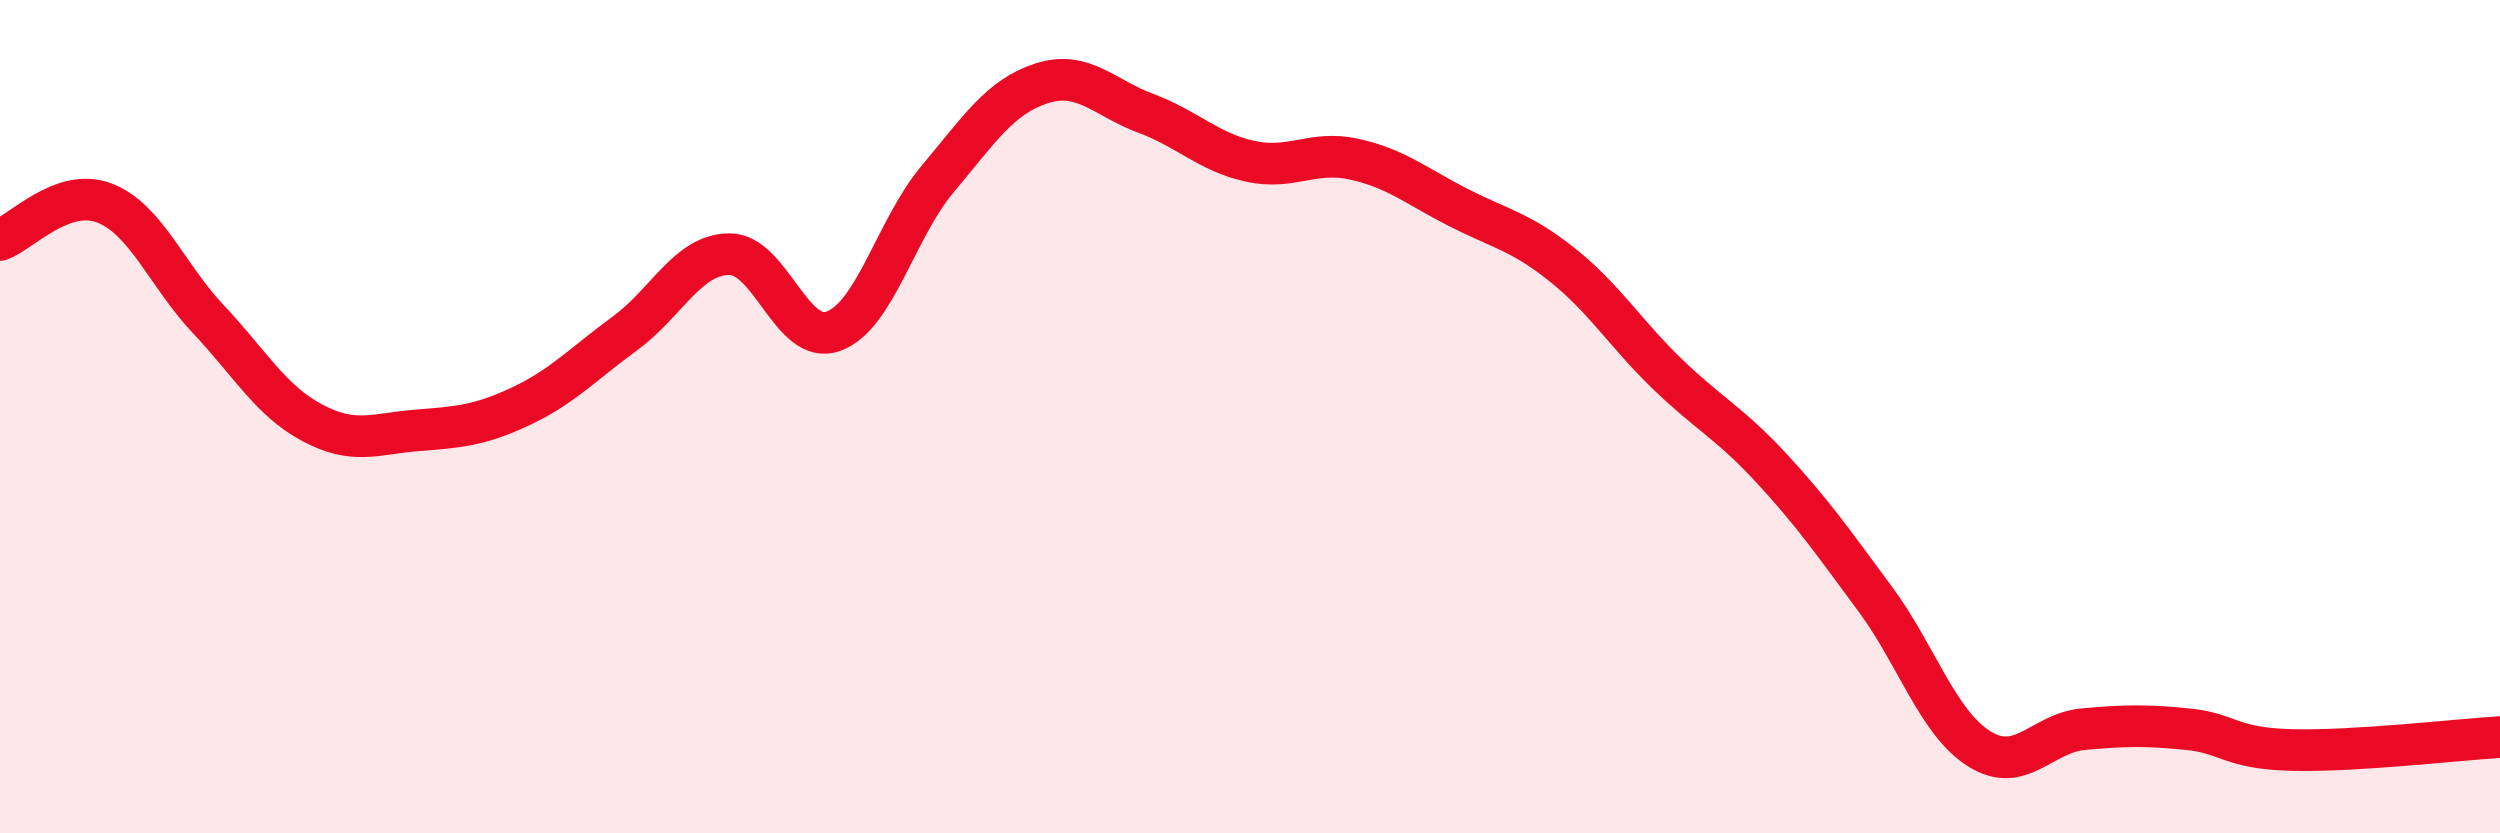 
    <svg width="60" height="20" viewBox="0 0 60 20" xmlns="http://www.w3.org/2000/svg">
      <path
        d="M 0,5.76 C 0.5,5.58 1.5,4.49 2.5,4.87 C 3.5,5.25 4,6.6 5,7.66 C 6,8.72 6.5,9.62 7.5,10.15 C 8.5,10.68 9,10.41 10,10.33 C 11,10.25 11.5,10.22 12.5,9.75 C 13.5,9.28 14,8.73 15,8 C 16,7.27 16.5,6.11 17.5,6.1 C 18.5,6.09 19,8.31 20,7.95 C 21,7.59 21.5,5.49 22.5,4.3 C 23.5,3.11 24,2.32 25,2 C 26,1.68 26.5,2.35 27.5,2.72 C 28.5,3.09 29,3.65 30,3.87 C 31,4.09 31.5,3.6 32.5,3.82 C 33.5,4.04 34,4.47 35,4.98 C 36,5.49 36.5,5.56 37.5,6.36 C 38.5,7.16 39,7.99 40,8.96 C 41,9.93 41.5,10.14 42.5,11.22 C 43.5,12.3 44,13.02 45,14.37 C 46,15.72 46.5,17.34 47.5,17.97 C 48.5,18.6 49,17.59 50,17.5 C 51,17.41 51.5,17.4 52.5,17.5 C 53.5,17.6 53.5,17.96 55,18 C 56.5,18.04 59,17.75 60,17.69L60 20L0 20Z"
        fill="#EB0A25"
        opacity="0.1"
        stroke-linecap="round"
        stroke-linejoin="round"
      />
      <path
        d="M 0,5.76 C 0.5,5.58 1.5,4.49 2.5,4.87 C 3.5,5.25 4,6.6 5,7.66 C 6,8.72 6.5,9.62 7.5,10.15 C 8.5,10.68 9,10.41 10,10.33 C 11,10.25 11.5,10.22 12.5,9.75 C 13.5,9.28 14,8.73 15,8 C 16,7.27 16.5,6.11 17.5,6.1 C 18.5,6.09 19,8.31 20,7.95 C 21,7.59 21.5,5.49 22.5,4.3 C 23.5,3.11 24,2.32 25,2 C 26,1.68 26.5,2.35 27.5,2.72 C 28.5,3.09 29,3.65 30,3.87 C 31,4.09 31.5,3.6 32.5,3.82 C 33.5,4.04 34,4.47 35,4.98 C 36,5.49 36.5,5.56 37.5,6.36 C 38.5,7.16 39,7.99 40,8.96 C 41,9.93 41.5,10.14 42.5,11.22 C 43.5,12.3 44,13.02 45,14.37 C 46,15.72 46.5,17.34 47.5,17.97 C 48.5,18.6 49,17.59 50,17.5 C 51,17.41 51.5,17.4 52.5,17.5 C 53.5,17.6 53.5,17.96 55,18 C 56.5,18.04 59,17.75 60,17.69"
        stroke="#EB0A25"
        stroke-width="1"
        fill="none"
        stroke-linecap="round"
        stroke-linejoin="round"
      />
    </svg>
  